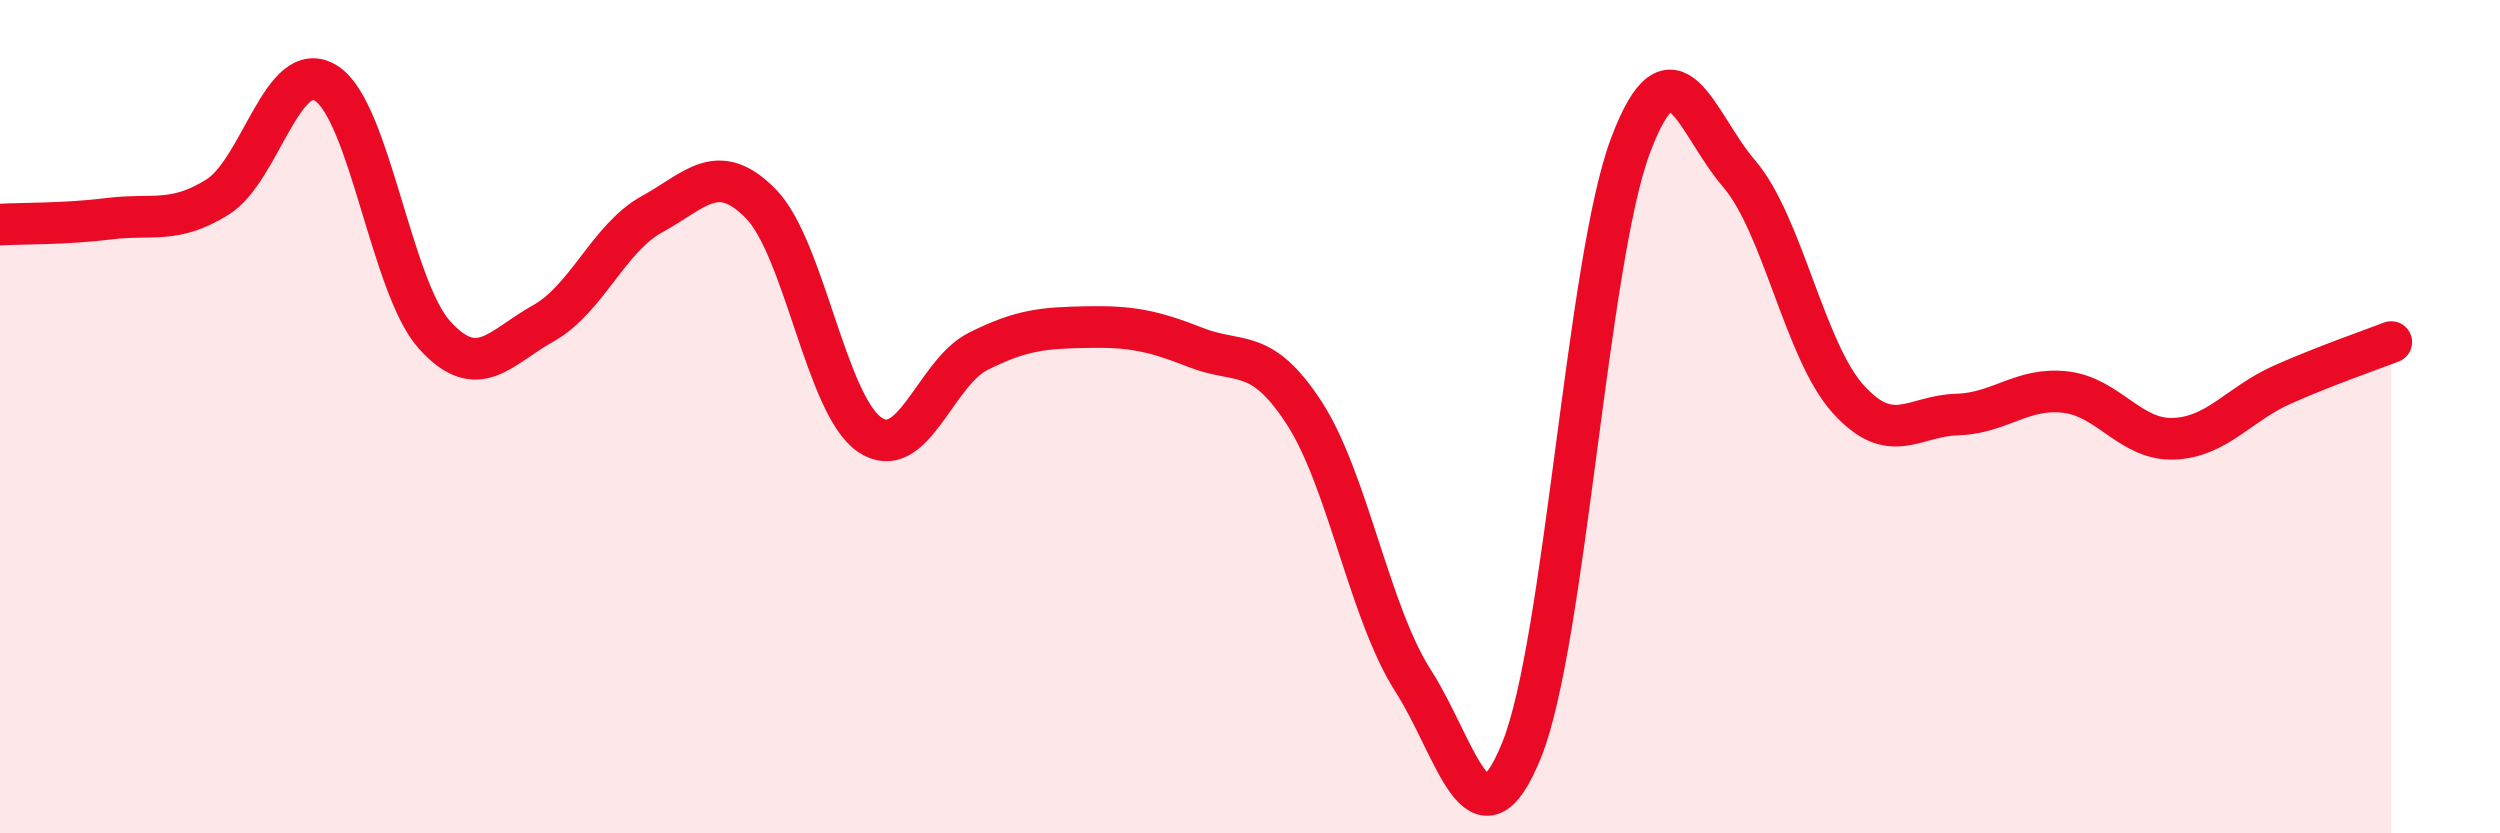 
    <svg width="60" height="20" viewBox="0 0 60 20" xmlns="http://www.w3.org/2000/svg">
      <path
        d="M 0,5.39 C 0.52,5.36 1.57,5.38 2.61,5.25 C 3.65,5.12 4.18,5.38 5.22,4.73 C 6.26,4.08 6.79,1.34 7.83,2 C 8.87,2.66 9.39,6.89 10.43,8.04 C 11.47,9.19 12,8.34 13.04,7.76 C 14.08,7.18 14.61,5.71 15.65,5.14 C 16.69,4.57 17.22,3.83 18.26,4.89 C 19.3,5.95 19.83,9.72 20.87,10.43 C 21.91,11.14 22.44,8.95 23.48,8.43 C 24.52,7.91 25.05,7.87 26.09,7.85 C 27.13,7.83 27.66,7.93 28.7,8.34 C 29.74,8.75 30.26,8.31 31.3,9.91 C 32.34,11.51 32.87,14.71 33.91,16.33 C 34.95,17.95 35.48,20.57 36.52,18 C 37.56,15.43 38.09,6.27 39.13,3.5 C 40.17,0.73 40.7,2.96 41.74,4.17 C 42.78,5.38 43.31,8.41 44.35,9.57 C 45.39,10.73 45.92,9.98 46.96,9.95 C 48,9.92 48.53,9.29 49.57,9.41 C 50.61,9.53 51.13,10.57 52.17,10.53 C 53.21,10.49 53.74,9.69 54.78,9.23 C 55.82,8.77 56.87,8.41 57.39,8.21L57.39 20L0 20Z"
        fill="#EB0A25"
        opacity="0.1"
        stroke-linecap="round"
        stroke-linejoin="round"
      />
      <path
        d="M 0,5.39 C 0.52,5.36 1.57,5.38 2.61,5.25 C 3.65,5.12 4.18,5.38 5.22,4.73 C 6.26,4.08 6.79,1.34 7.83,2 C 8.87,2.66 9.39,6.89 10.43,8.04 C 11.47,9.19 12,8.34 13.04,7.76 C 14.08,7.18 14.61,5.71 15.65,5.14 C 16.69,4.57 17.22,3.83 18.26,4.89 C 19.3,5.95 19.83,9.72 20.87,10.43 C 21.91,11.14 22.44,8.95 23.48,8.43 C 24.52,7.91 25.05,7.87 26.09,7.85 C 27.13,7.83 27.66,7.93 28.7,8.34 C 29.74,8.75 30.26,8.31 31.3,9.91 C 32.34,11.51 32.87,14.71 33.91,16.33 C 34.95,17.95 35.48,20.57 36.52,18 C 37.56,15.43 38.09,6.27 39.13,3.5 C 40.17,0.73 40.7,2.96 41.74,4.17 C 42.78,5.38 43.31,8.41 44.35,9.57 C 45.39,10.73 45.92,9.98 46.96,9.95 C 48,9.92 48.53,9.29 49.57,9.41 C 50.61,9.53 51.13,10.57 52.17,10.53 C 53.21,10.49 53.74,9.69 54.78,9.23 C 55.82,8.77 56.87,8.41 57.39,8.21"
        stroke="#EB0A25"
        stroke-width="1"
        fill="none"
        stroke-linecap="round"
        stroke-linejoin="round"
      />
    </svg>
  
